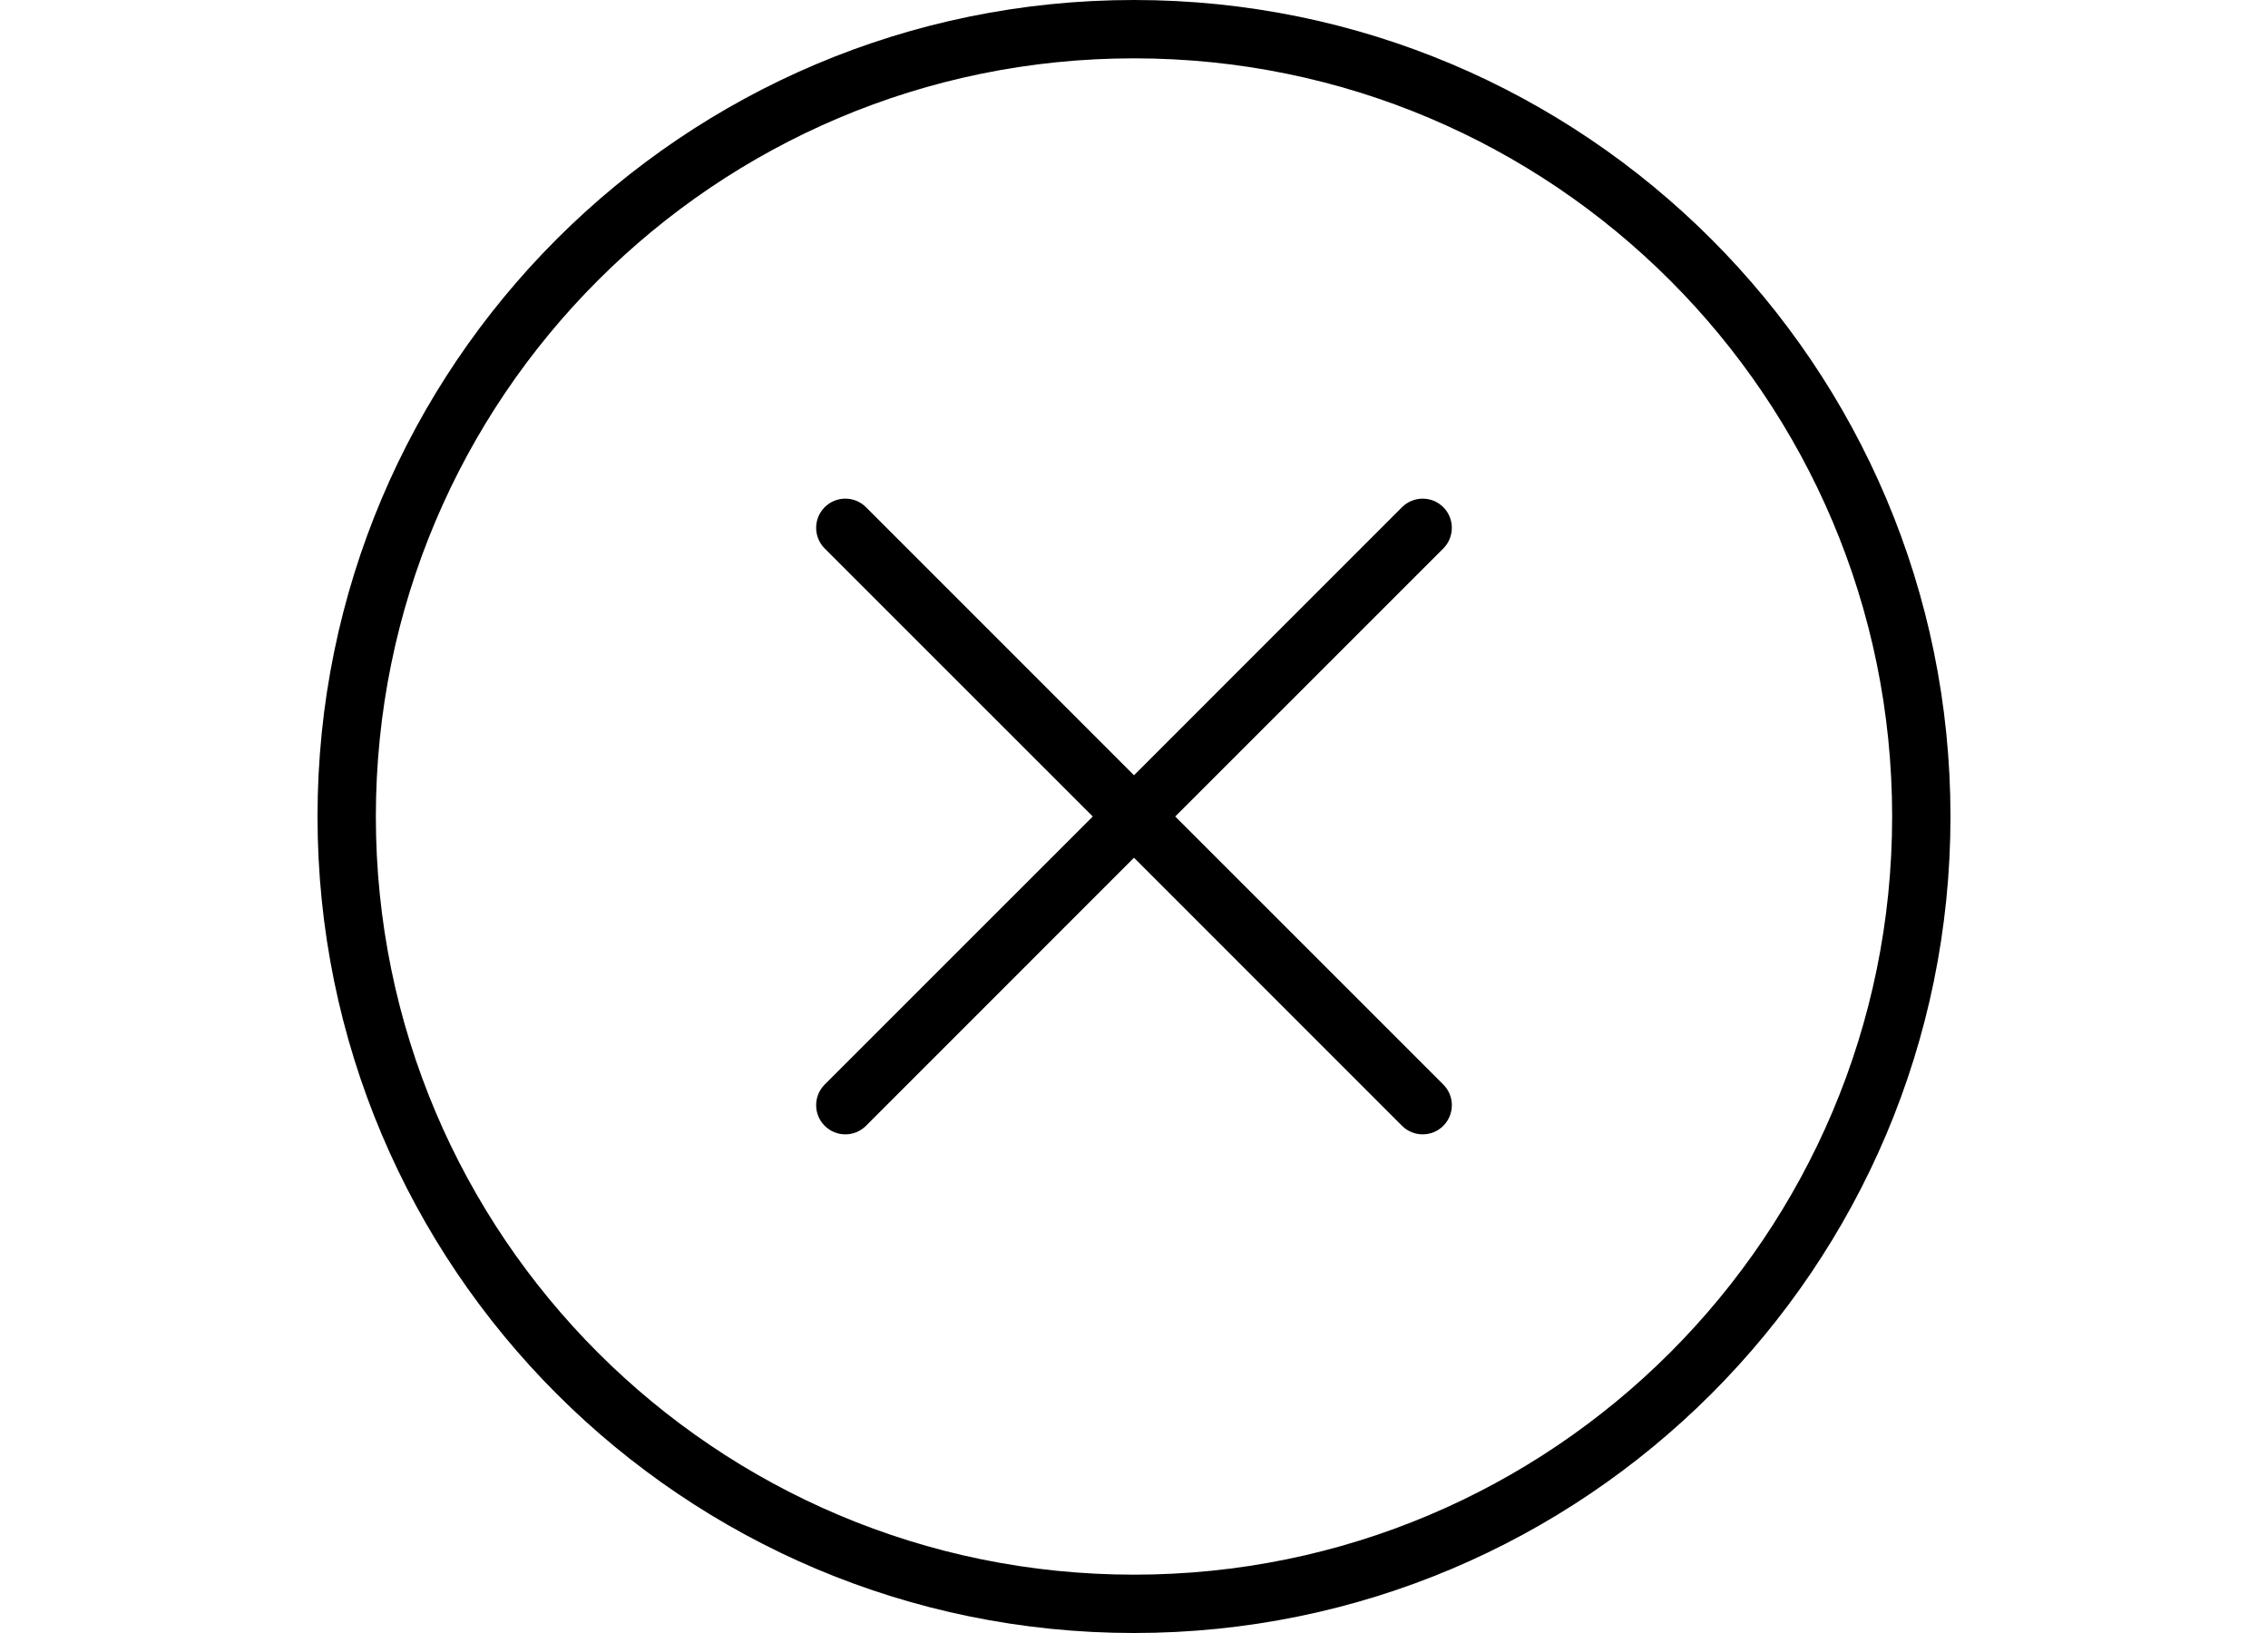<?xml version="1.0" encoding="UTF-8"?>
<svg width="50px" height="36px" viewBox="0 0 50 36" version="1.1" xmlns="http://www.w3.org/2000/svg" xmlns:xlink="http://www.w3.org/1999/xlink">
    <!-- Generator: Sketch 50.2 (55047) - http://www.bohemiancoding.com/sketch -->
    <title>Close</title>
    <desc>Created with Sketch.</desc>
    <defs></defs>
    <g id="Close" stroke="none" stroke-width="1" fill="none" fill-rule="evenodd">
        <g id="746-plus-circle@2x" transform="translate(7, 0)" fill="#000000" fill-rule="nonzero">
            <path d="M24.819,23.909 L18.909,18 L24.819,12.091 C25.069,11.84 25.07,11.433 24.819,11.181 C24.567,10.93 24.16,10.931 23.909,11.181 L18,17.091 L12.091,11.181 C11.839,10.93 11.433,10.93 11.181,11.181 C10.93,11.433 10.93,11.839 11.181,12.091 L17.091,18 L11.181,23.909 C10.93,24.161 10.93,24.567 11.181,24.819 C11.433,25.07 11.839,25.07 12.091,24.819 L18,18.909 L23.909,24.819 C24.161,25.07 24.567,25.07 24.819,24.819 C25.07,24.567 25.07,24.161 24.819,23.909 Z M18,0 C8.059,0 0,8.059 0,18 C0,27.941 8.059,36 18,36 C27.941,36 36,27.941 36,18 C36,8.059 27.941,0 18,0 Z M18,34.714 C8.769,34.714 1.286,27.231 1.286,18 C1.286,8.769 8.769,1.286 18,1.286 C27.231,1.286 34.714,8.769 34.714,18 C34.714,27.231 27.231,34.714 18,34.714 Z" id="Shape"></path>
        </g>
    </g>
</svg>